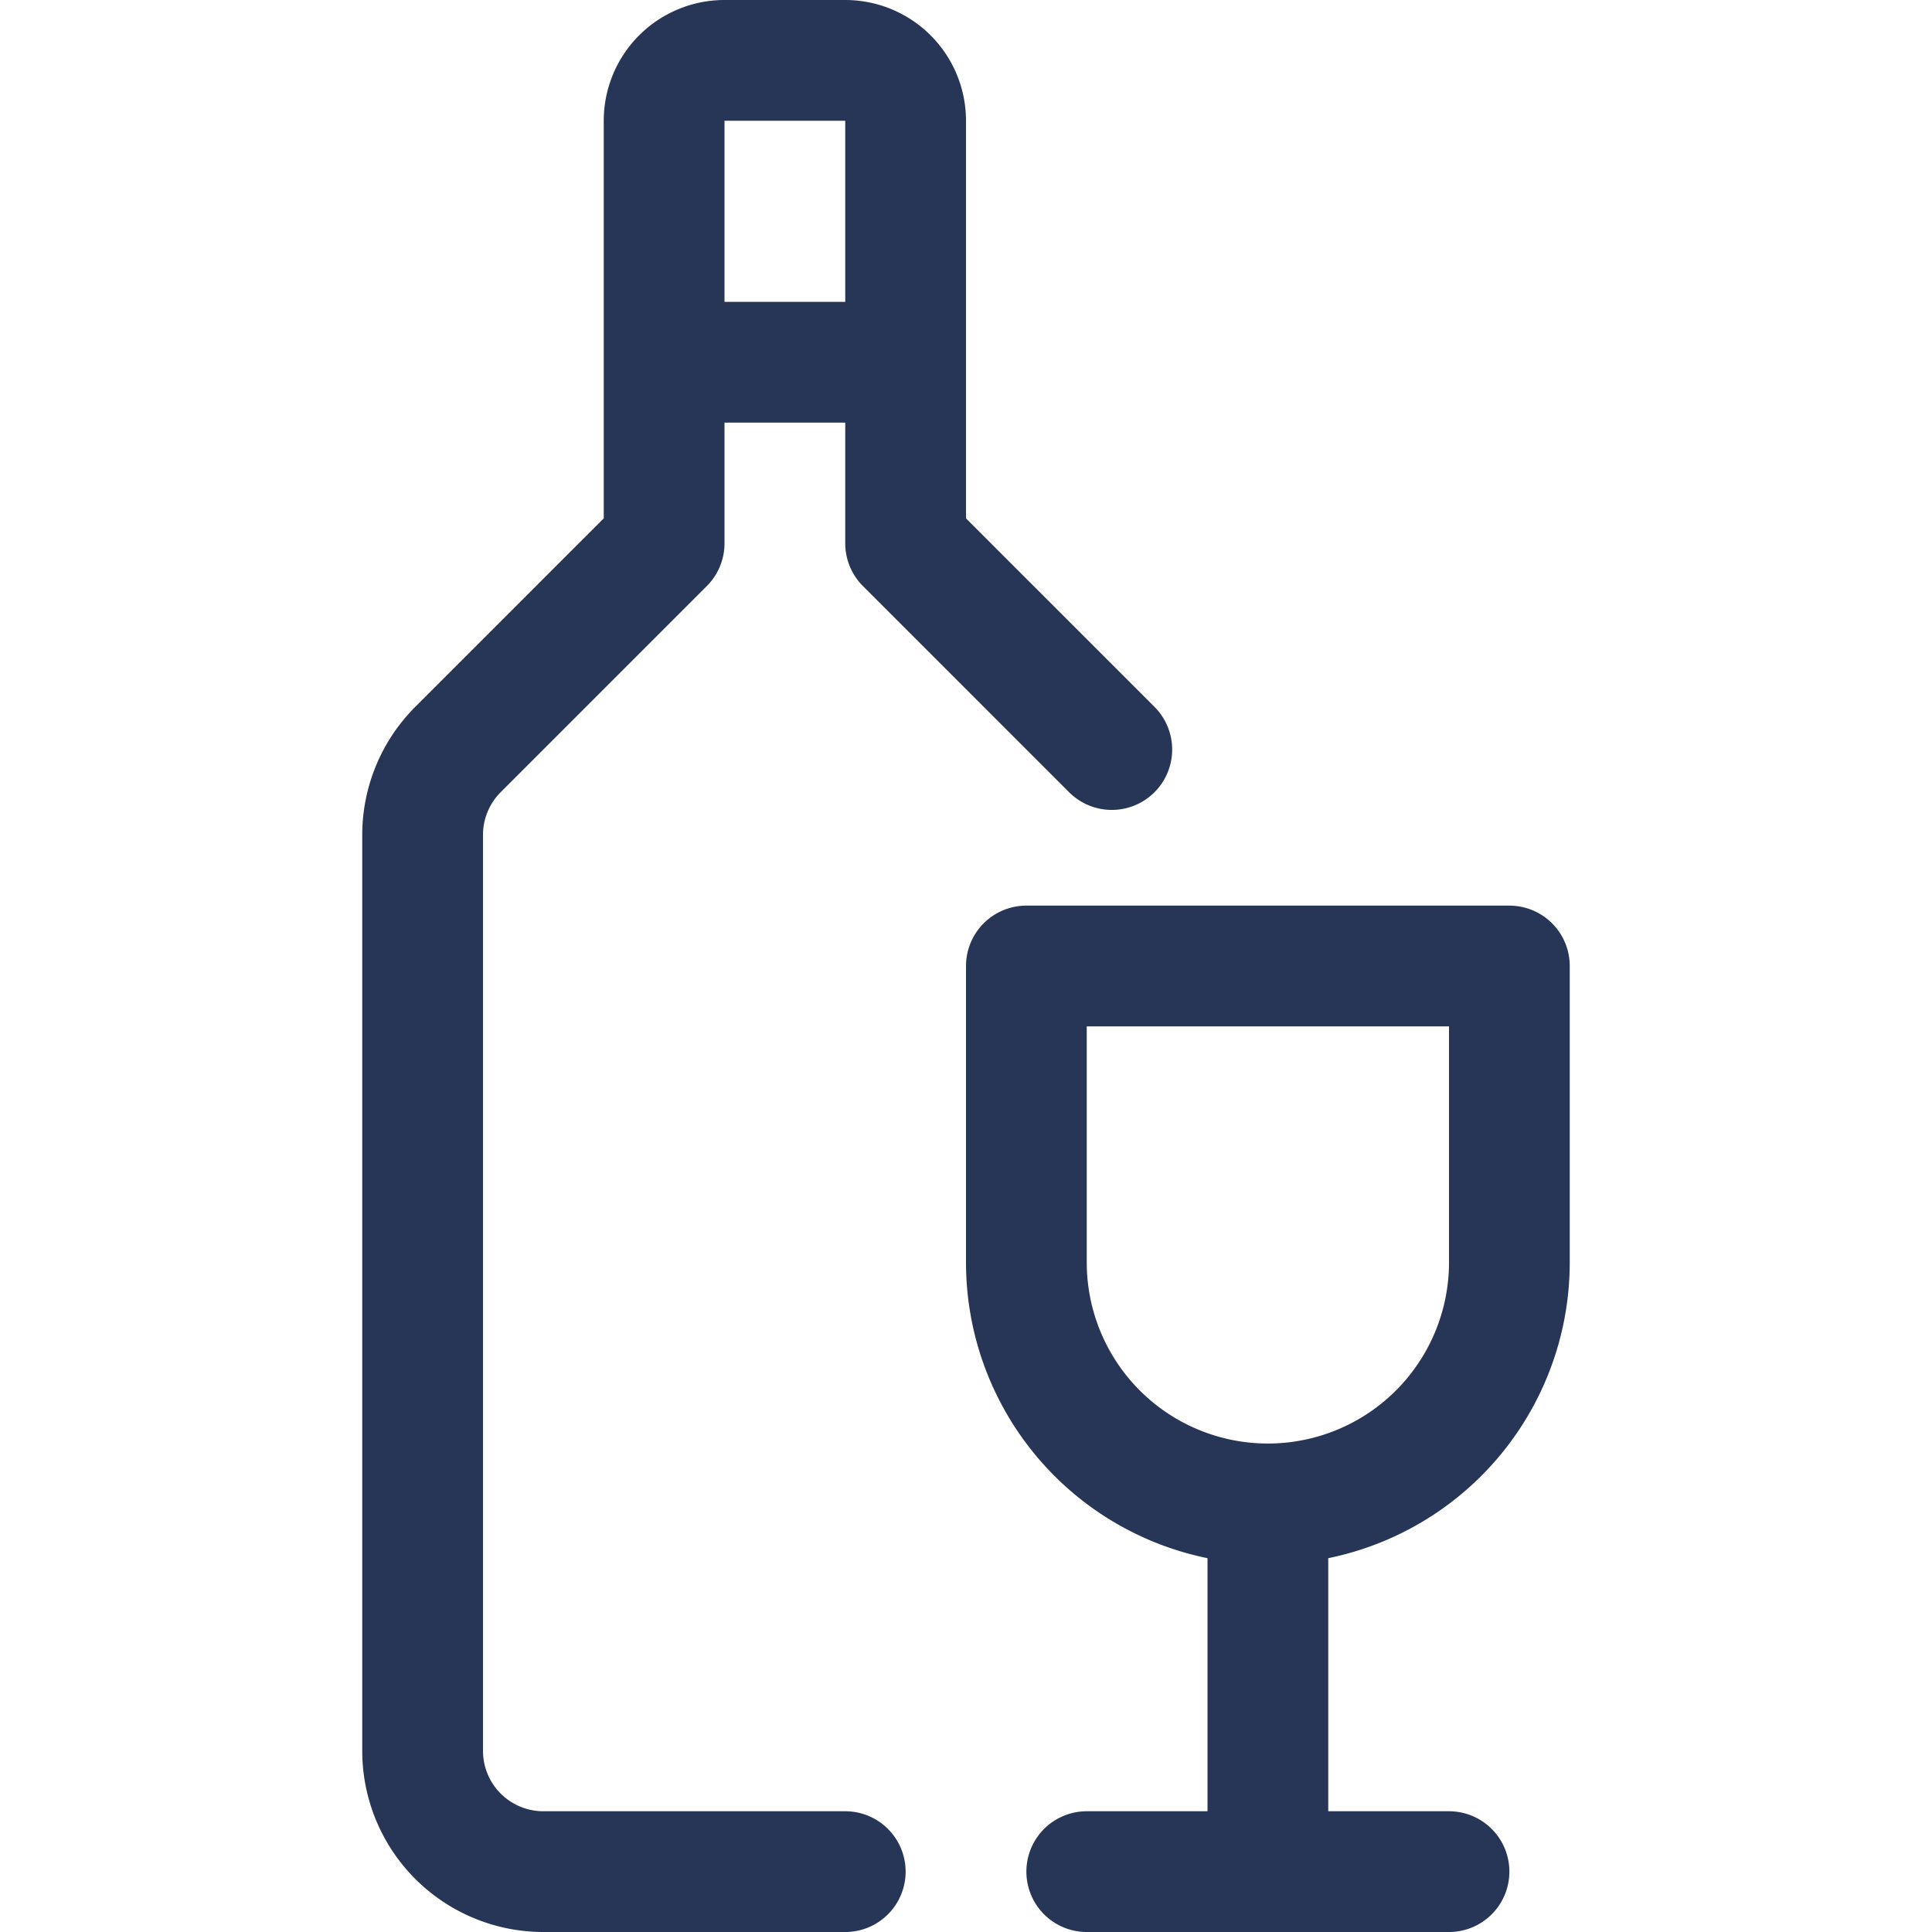 <svg width="24" height="24" fill="none" xmlns="http://www.w3.org/2000/svg"><path d="M13.811 9.311 11.25 6.75V1.5a.75.75 0 0 0-.75-.75H9a.75.75 0 0 0-.75.75v5.25L5.689 9.311a1.5 1.5 0 0 0-.439 1.06V21.75a1.5 1.5 0 0 0 1.5 1.5h3.75M8.25 4.5h3" stroke="#273656" stroke-width="1.5" stroke-linecap="round" stroke-linejoin="round"/><path d="M18.75 15.682a3 3 0 0 1-6 0V12h6v3.682ZM15.75 18.75v4.5M18 23.25h-4.5" stroke="#273656" stroke-width="1.5" stroke-linecap="round" stroke-linejoin="round"/></svg>
